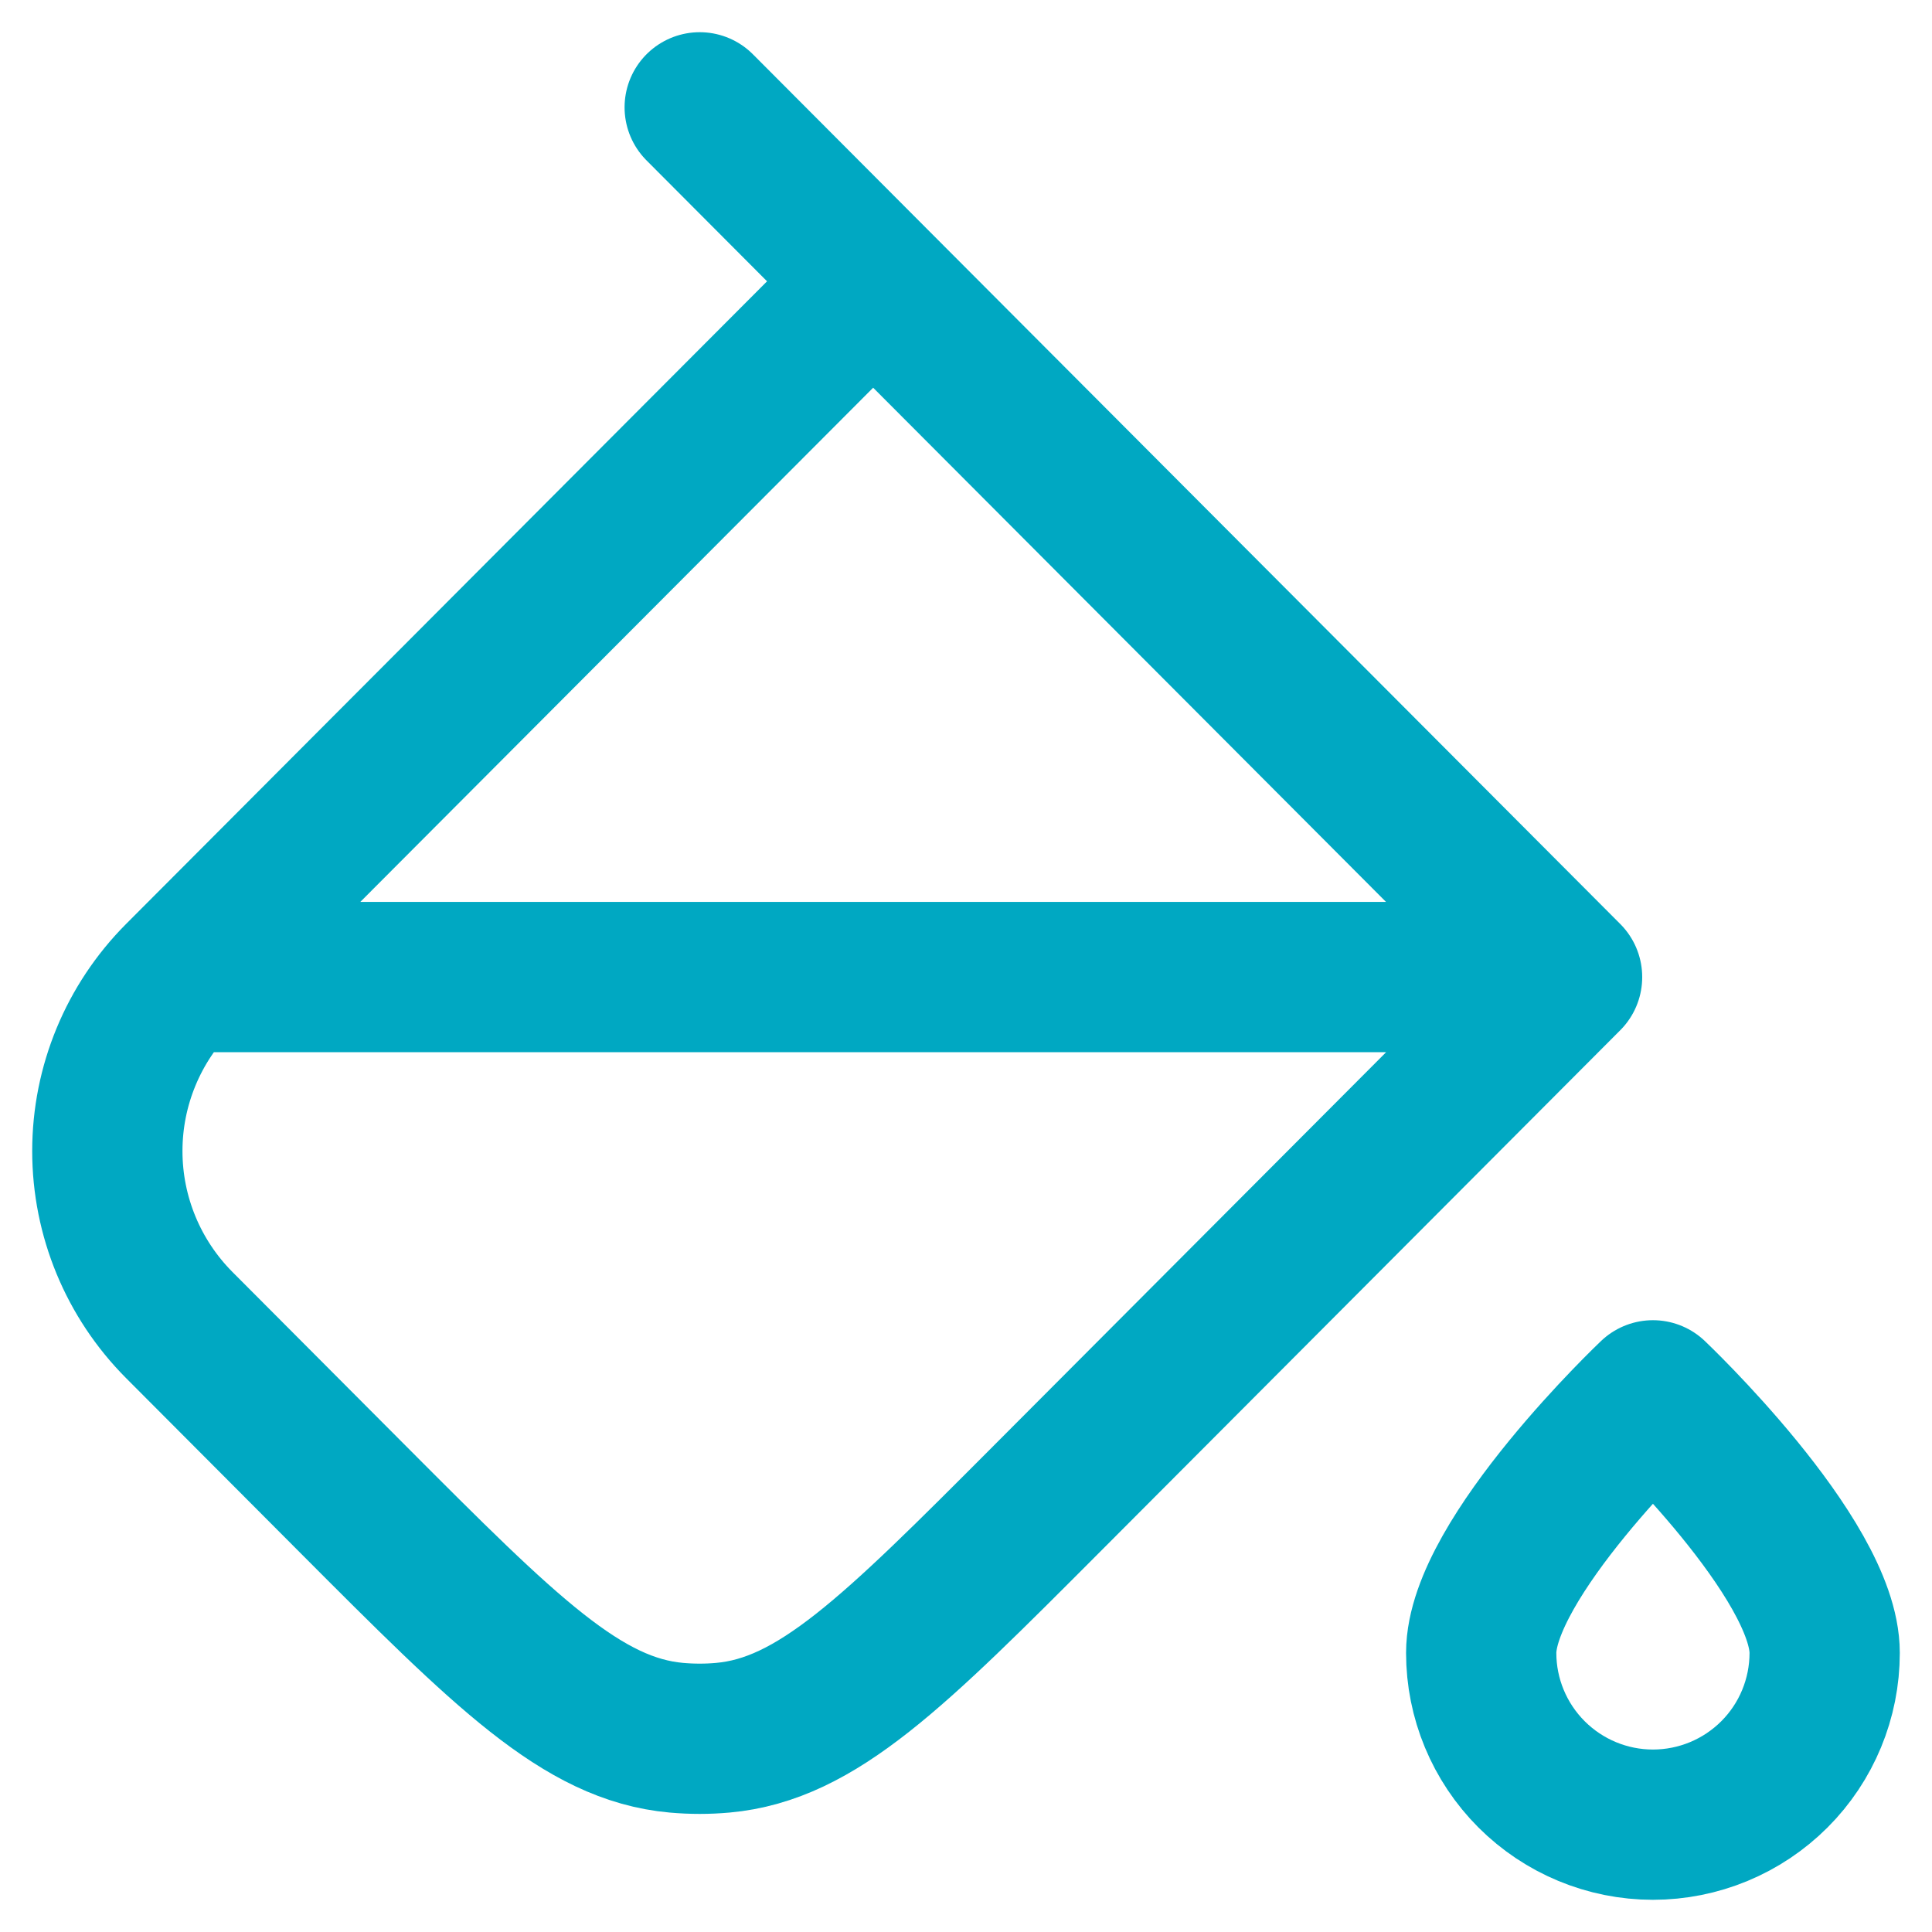 <svg width="18" height="18" viewBox="0 0 18 18" fill="none" xmlns="http://www.w3.org/2000/svg">
<path d="M14.6 9.104L9.751 13.966C8.325 15.396 7.611 16.111 6.735 16.19C6.591 16.203 6.447 16.203 6.301 16.19C5.426 16.111 4.712 15.396 3.286 13.966L1.67 12.345C1.241 11.914 1 11.332 1 10.724C1 10.116 1.241 9.534 1.67 9.103M1.67 9.103H14.6L8.135 2.621M1.67 9.103L8.135 2.621M8.135 2.621L6.519 1M17 15.4C17 15.824 16.832 16.231 16.532 16.531C16.232 16.831 15.825 17 15.4 17C14.976 17 14.569 16.831 14.269 16.531C13.969 16.231 13.8 15.824 13.8 15.4C13.8 14.516 15.4 13 15.4 13C15.4 13 17 14.516 17 15.4Z" stroke="#00A8C2" stroke-width="1.4" stroke-linecap="round" stroke-linejoin="round"/>
</svg>
